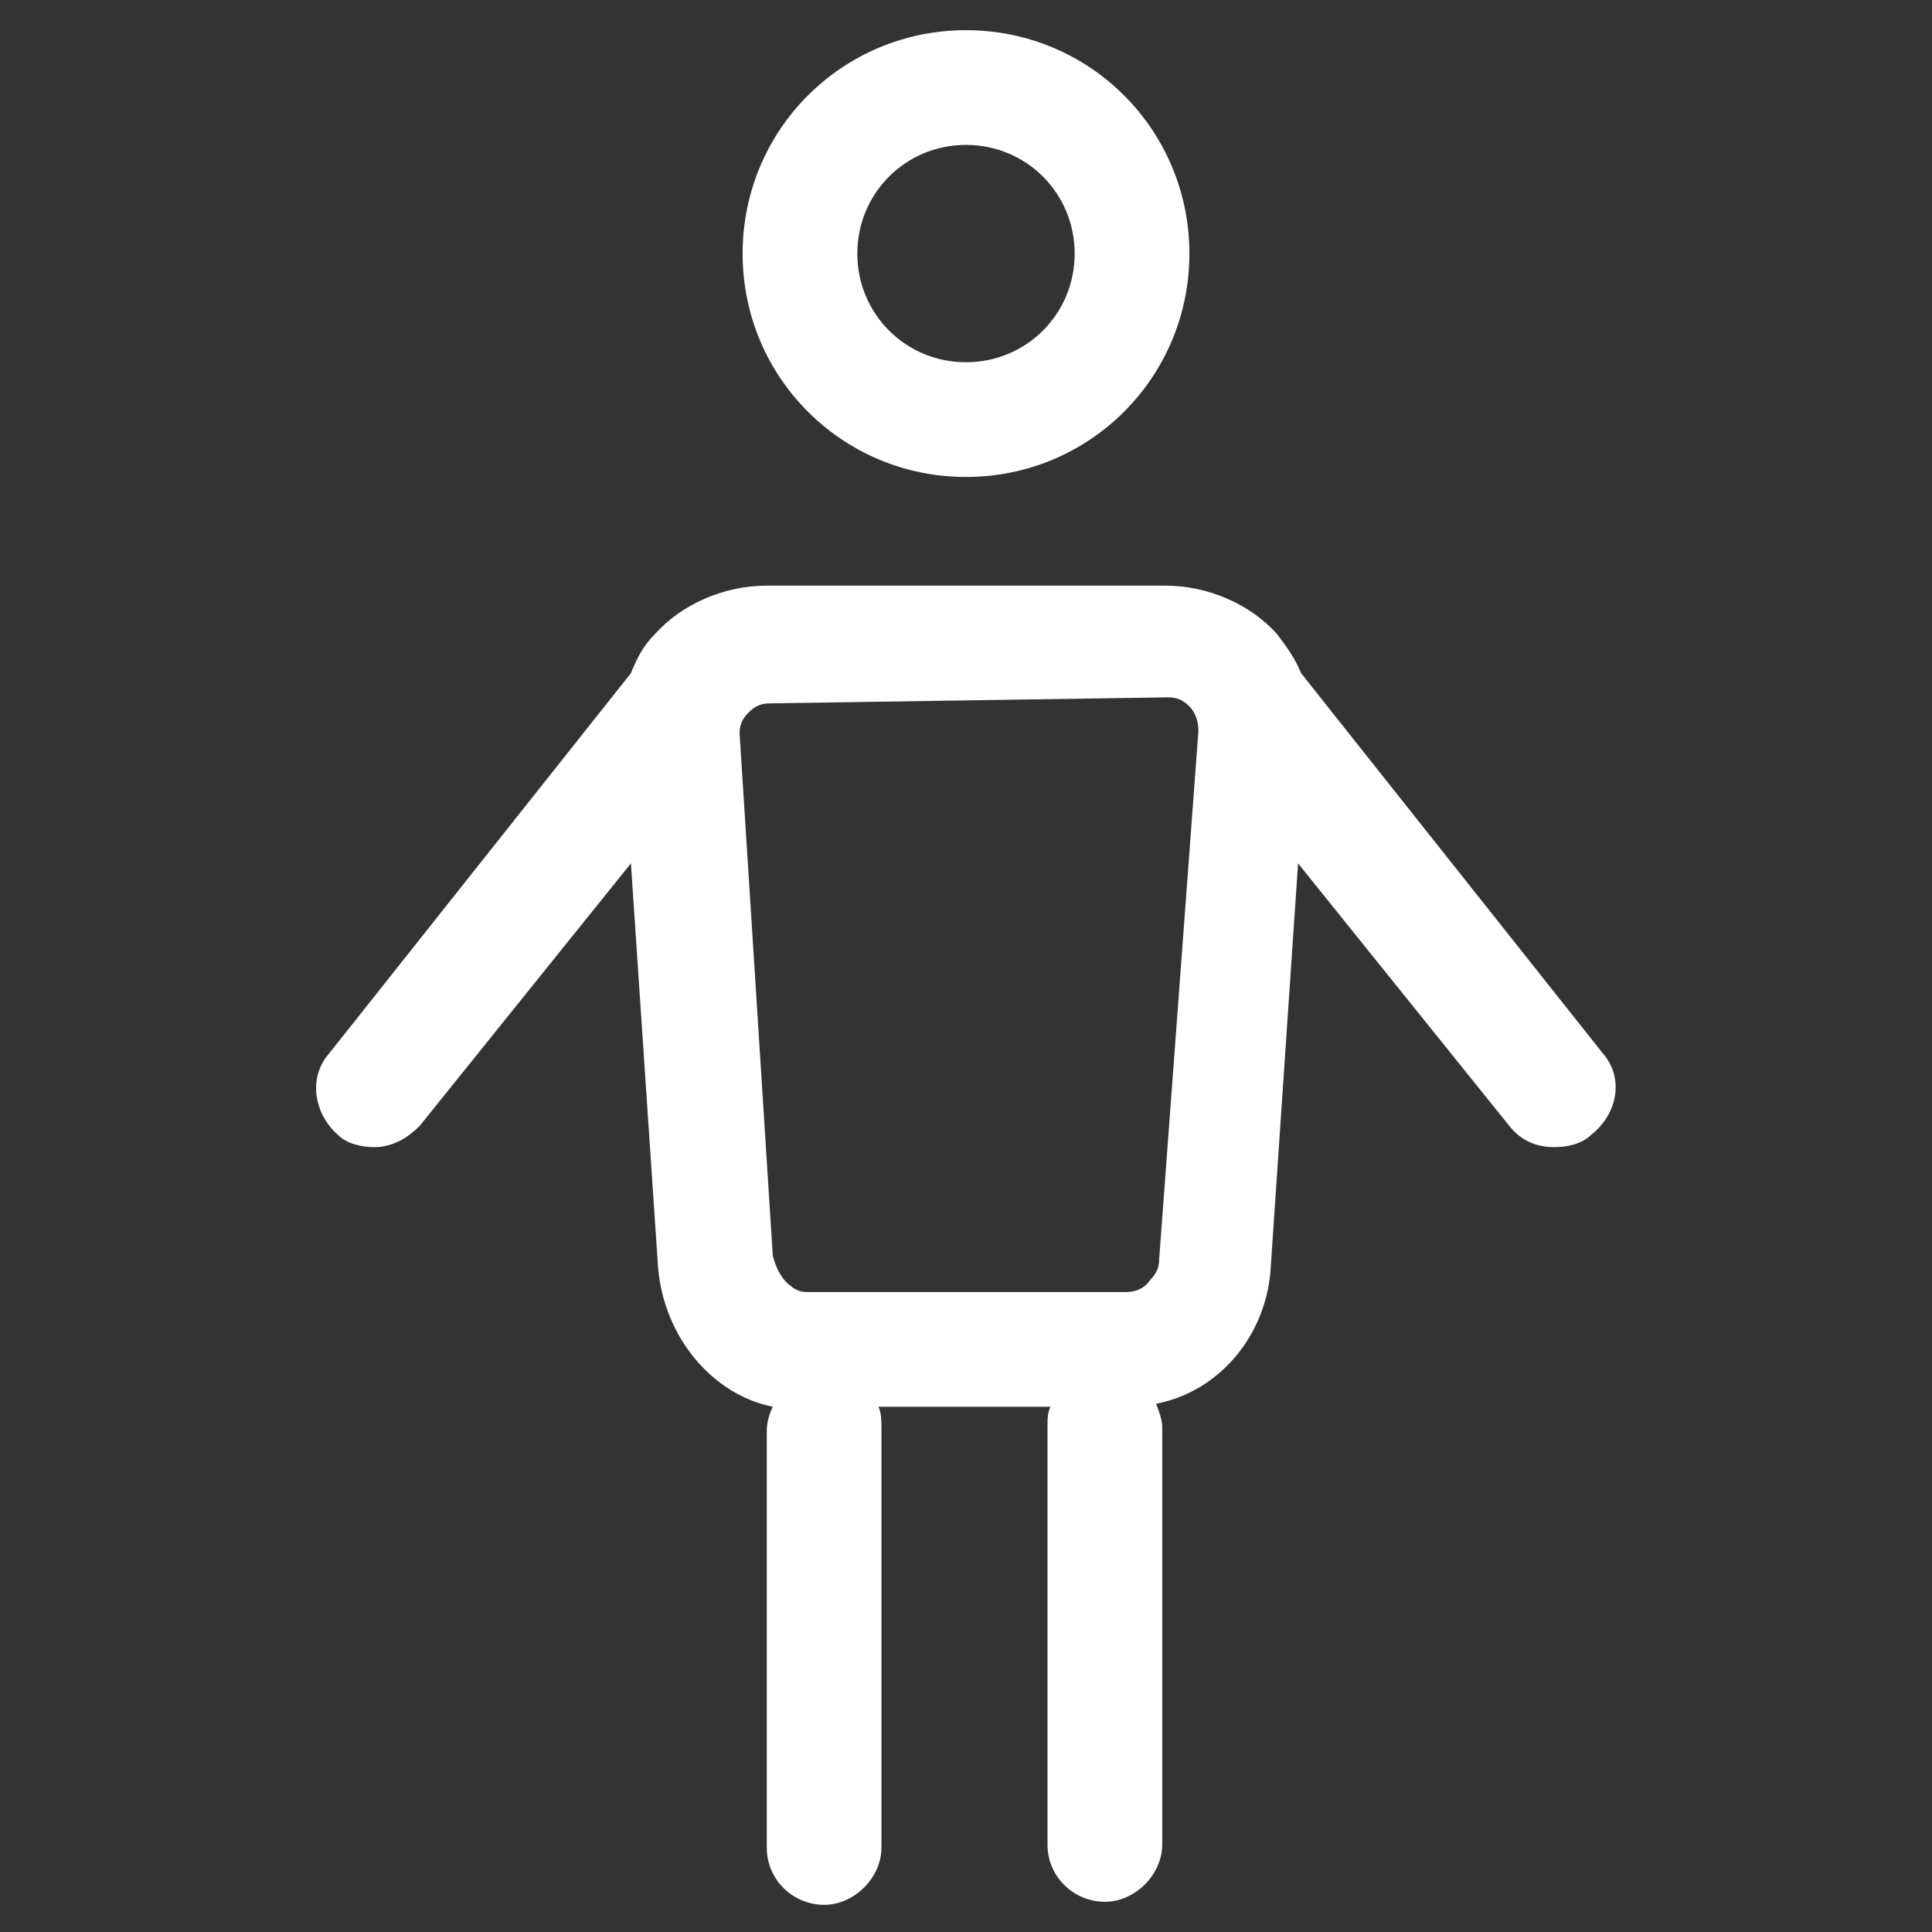 <svg version="1.1" id="Layer_3" xmlns="http://www.w3.org/2000/svg" x="0px" y="0px" width="64px" height="64px" viewBox="0 0 64 64" xml:space="preserve"><rect x="0" y="0" width="64" height="64" fill="#333333" stroke="none"/><style type="text/css">.st0{fill:#FFFFFF;}</style><g id="XMLID_2_"><path id="XMLID_15_" class="st0" d="M53.1 34.9l-10-12.6c-.2-.5-.5-.9-.8-1.3-.9-1-2.3-1.6-3.7-1.6H25.4c-1.4 0-2.8.6-3.7 1.6-.4.4-.6.8-.8 1.3l-10 12.6c-.7.8-.5 2 .3 2.7.3.3.8.4 1.2.4.6 0 1.1-.3 1.5-.7l7-8.7.9 13.4c.2 2.3 1.8 4.2 3.8 4.6-.1.2-.2.5-.2.8v13.8c0 1.1.9 1.9 1.9 1.9s1.9-.9 1.9-1.9V47.3c0-.2 0-.5-.1-.7h5.7c-.1.2-.1.4-.1.7v13.8c0 1.1.9 1.9 1.9 1.9s1.9-.9 1.9-1.9V47.3c0-.3-.1-.5-.2-.8 2.1-.4 3.7-2.3 3.8-4.6l.9-13.3 7 8.7c.4.5.9.7 1.5.7.4 0 .9-.1 1.2-.4.9-.7 1.1-1.9.4-2.7zm-14.7 6.8c0 .3-.1.5-.3.7-.2.3-.5.4-.8.4H26.7c-.2 0-.4-.1-.5-.2-.3-.2-.5-.6-.6-1l-1.1-17.3c0-.3.1-.5.3-.7.2-.2.4-.3.7-.3l13.2-.2c.3 0 .5.1.7.3.2.2.3.5.3.8l-1.3 17.5z"/><path id="XMLID_7_" class="st0" d="M32 15.8c4.1 0 7.4-3.3 7.4-7.4C39.4 4.3 36.1 1 32 1c-4.1 0-7.4 3.3-7.4 7.4 0 4.1 3.3 7.4 7.4 7.4zm0-11c2 0 3.6 1.6 3.6 3.6S34 12 32 12s-3.6-1.6-3.6-3.6S30 4.8 32 4.8z"/></g></svg>